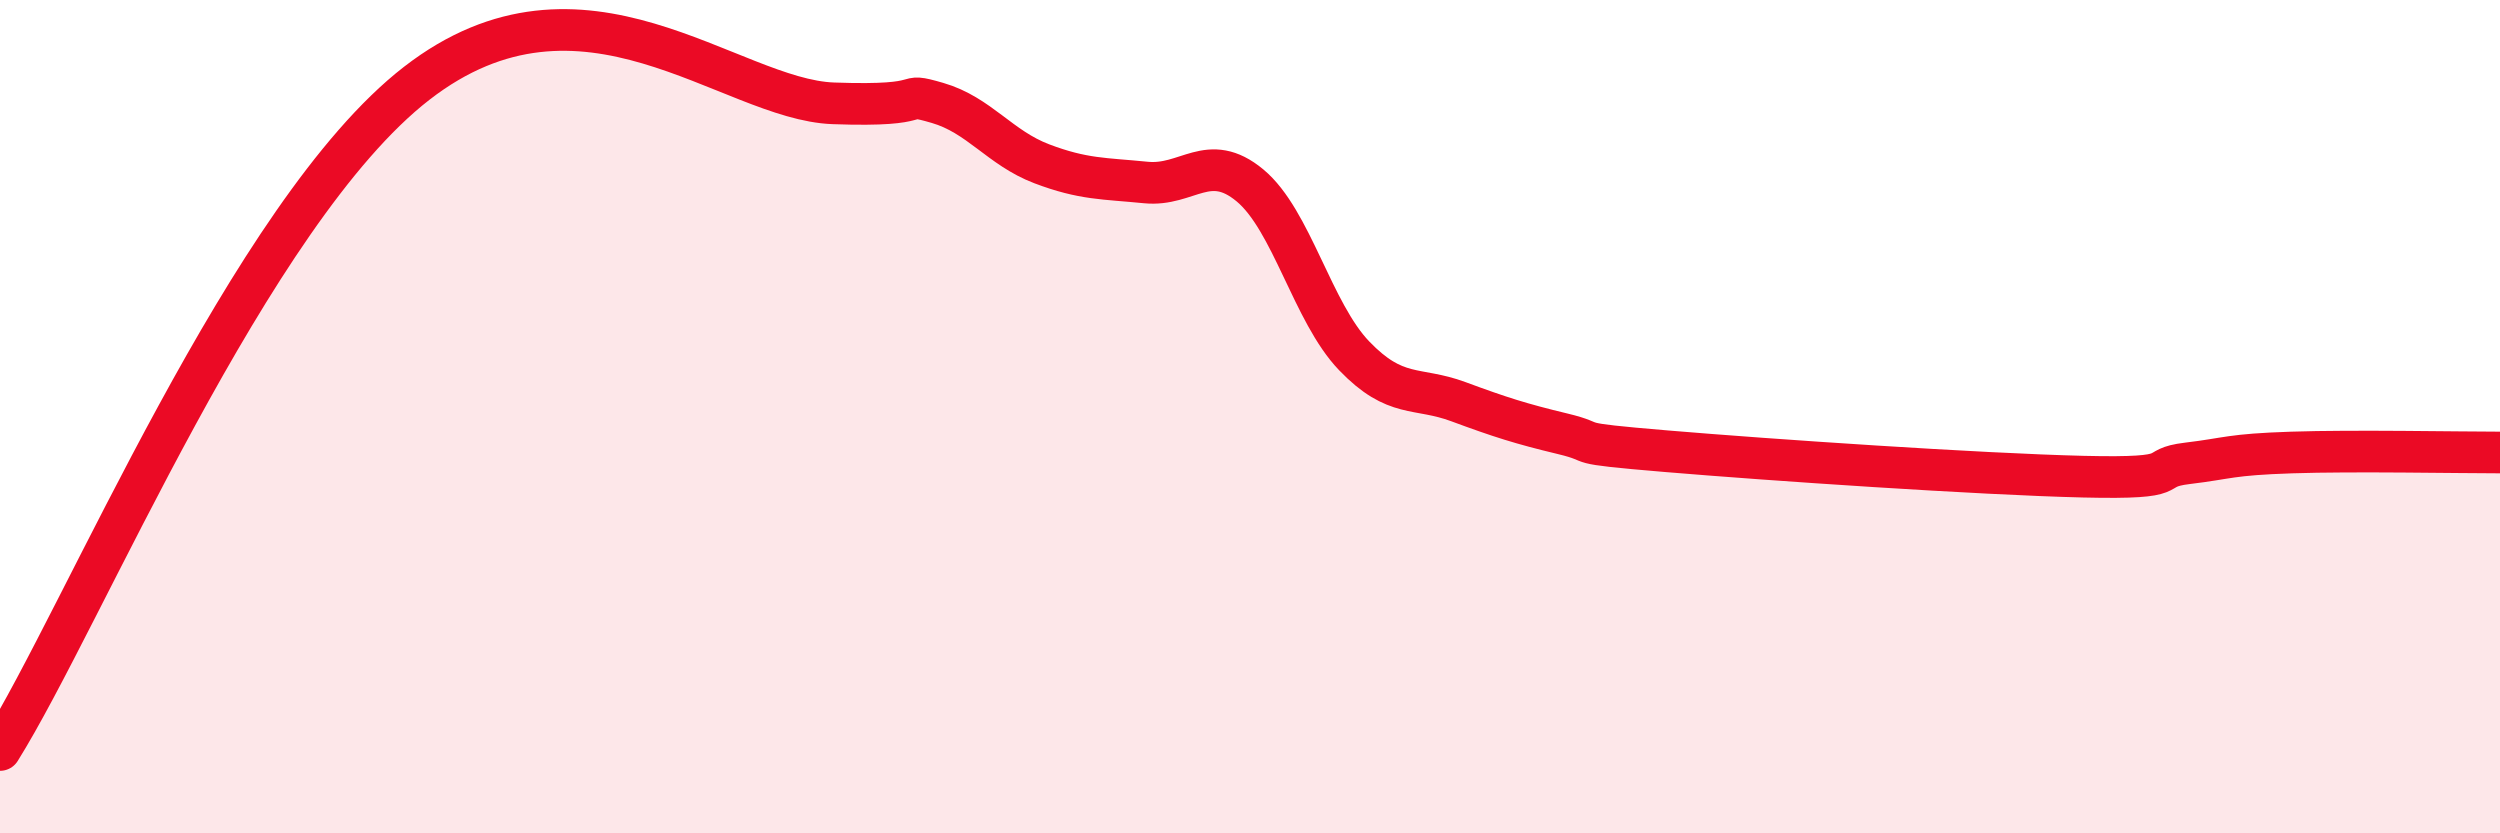 
    <svg width="60" height="20" viewBox="0 0 60 20" xmlns="http://www.w3.org/2000/svg">
      <path
        d="M 0,18 C 2,14.8 6,5.1 10,2 C 14,-1.1 17.5,2.39 20,2.48 C 22.5,2.57 21.5,2.18 22.5,2.47 C 23.5,2.76 24,3.55 25,3.93 C 26,4.31 26.5,4.28 27.5,4.38 C 28.5,4.48 29,3.62 30,4.45 C 31,5.28 31.5,7.5 32.5,8.54 C 33.5,9.58 34,9.27 35,9.64 C 36,10.01 36.5,10.17 37.5,10.41 C 38.5,10.65 37.5,10.62 40,10.83 C 42.5,11.04 47.5,11.38 50,11.44 C 52.5,11.5 51.5,11.24 52.5,11.12 C 53.5,11 53.5,10.91 55,10.86 C 56.5,10.81 59,10.86 60,10.86L60 20L0 20Z"
        fill="#EB0A25"
        opacity="0.1"
        stroke-linecap="round"
        stroke-linejoin="round"
      />
      <path
        d="M 0,18 C 2,14.8 6,5.1 10,2 C 14,-1.1 17.5,2.39 20,2.48 C 22.5,2.57 21.5,2.18 22.5,2.47 C 23.5,2.76 24,3.55 25,3.93 C 26,4.31 26.5,4.28 27.5,4.38 C 28.5,4.48 29,3.62 30,4.45 C 31,5.28 31.5,7.5 32.5,8.54 C 33.5,9.58 34,9.27 35,9.64 C 36,10.01 36.5,10.17 37.5,10.41 C 38.5,10.65 37.5,10.62 40,10.83 C 42.5,11.04 47.5,11.38 50,11.44 C 52.5,11.5 51.5,11.24 52.5,11.12 C 53.5,11 53.5,10.91 55,10.86 C 56.5,10.81 59,10.86 60,10.86"
        stroke="#EB0A25"
        stroke-width="1"
        fill="none"
        stroke-linecap="round"
        stroke-linejoin="round"
      />
    </svg>
  